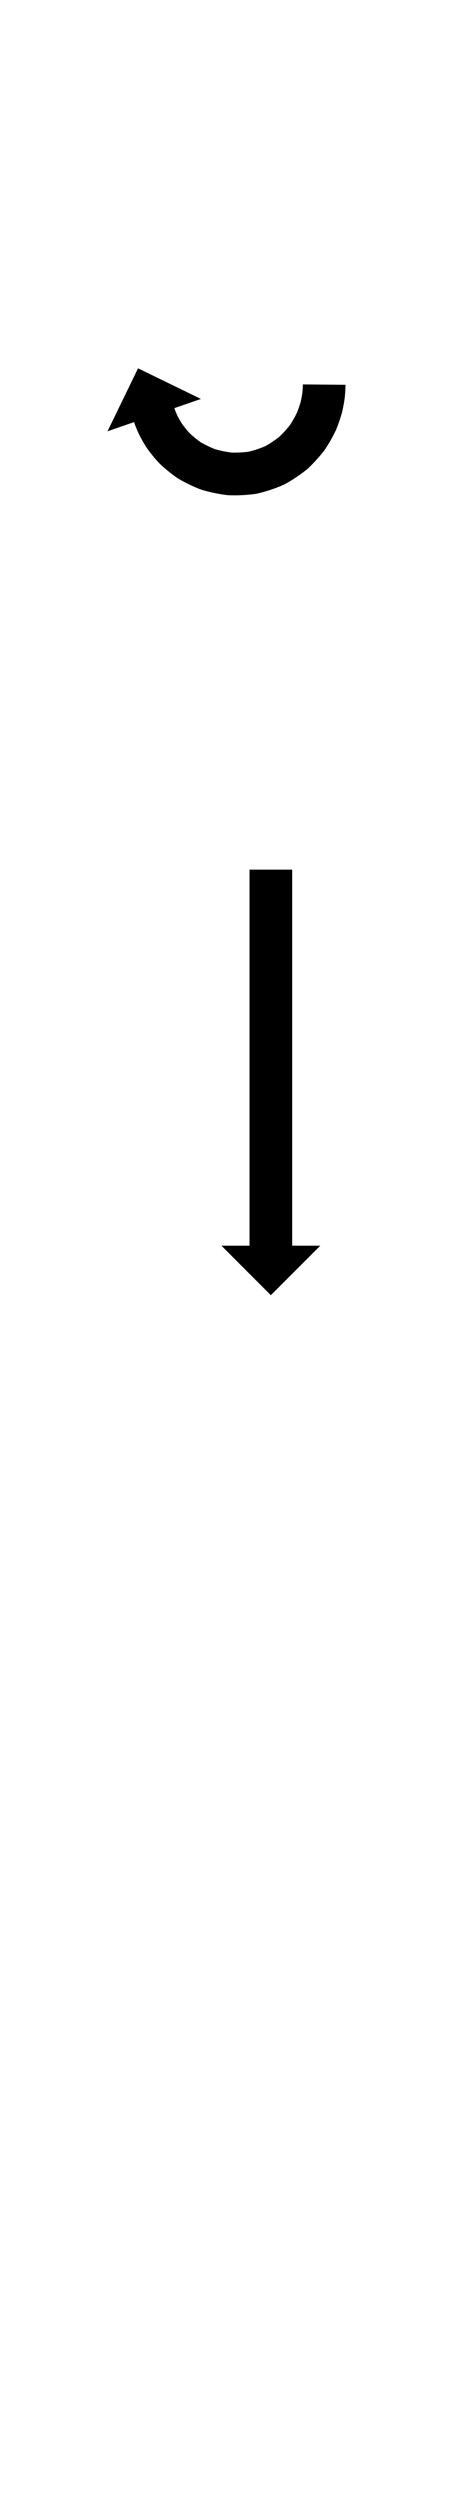 <?xml version="1.0" encoding="UTF-8"?>
<svg xmlns="http://www.w3.org/2000/svg" xmlns:inkscape="http://www.inkscape.org/namespaces/inkscape" xmlns:sodipodi="http://sodipodi.sourceforge.net/DTD/sodipodi-0.dtd" xmlns:svg="http://www.w3.org/2000/svg" version="1.1" viewBox="0 -370 211 1170">
    <sodipodi:namedview pagecolor="#ffffff" bordercolor="#666666" borderopacity="1.0" showgrid="true">
        <inkscape:grid id="grid№1" type="xygrid" dotted="false" enabled="true" visible="true" empspacing="10" />
        <sodipodi:guide id="baseline" position="0.00,370.00" orientation="0.00,1.00" />
    </sodipodi:namedview>
    <g id="glyph">
        <path d="M 137 37C 137 37 117 37 117 37C 117 37.659 117 38.318 117 38.976C 117 40.838 117 42.7 117 44.562C 117 47.456 117 50.349 117 53.242C 117 56.995 117 60.747 117 64.5C 117 68.94 117 73.38 117 77.82C 117 82.776 117 87.732 117 92.687C 117 97.987 117 103.286 117 108.586C 117 114.057 117 119.529 117 125C 117 130.471 117 135.943 117 141.414C 117 146.714 117 152.013 117 157.312C 117 162.268 117 167.224 117 172.18C 117 176.62 117 181.06 117 185.5C 117 189.253 117 193.005 117 196.758C 117 199.651 117 202.544 117 205.437C 117 207.299 117 209.161 117 211.023C 117 211.682 117 212.341 117 213C 117 213 103.825 213 103.825 213C 103.825 213 127 236.174 127 236.174C 127 236.174 150.175 213 150.175 213C 150.175 213 137 213 137 213C 137 212.341 137 211.682 137 211.023C 137 209.161 137 207.299 137 205.437C 137 202.544 137 199.651 137 196.758C 137 193.005 137 189.253 137 185.5C 137 181.06 137 176.62 137 172.18C 137 167.224 137 162.268 137 157.312C 137 152.013 137 146.714 137 141.414C 137 135.943 137 130.471 137 125C 137 119.529 137 114.057 137 108.586C 137 103.286 137 97.987 137 92.687C 137 87.732 137 82.776 137 77.82C 137 73.38 137 68.94 137 64.5C 137 60.747 137 56.995 137 53.242C 137 50.349 137 47.456 137 44.562C 137 42.7 137 40.838 137 38.976C 137 38.318 137 37.659 137 37ZM 162 -189.911C 162 -189.911 142 -190.089 142 -190.089C 141.997 -189.702 141.991 -189.316 141.983 -188.929C 141.983 -188.929 141.985 -188.977 141.986 -189.025C 141.988 -189.074 141.989 -189.122 141.989 -189.122C 141.949 -188.111 141.866 -187.102 141.77 -186.096C 141.77 -186.094 141.78 -186.185 141.791 -186.276C 141.801 -186.366 141.811 -186.457 141.811 -186.455C 141.605 -184.896 141.31 -183.346 140.969 -181.811C 140.968 -181.809 140.999 -181.933 141.03 -182.057C 141.061 -182.181 141.092 -182.305 141.091 -182.303C 140.547 -180.334 139.869 -178.401 139.104 -176.507C 139.102 -176.504 139.167 -176.65 139.231 -176.795C 139.295 -176.94 139.359 -177.085 139.357 -177.082C 138.311 -174.898 137.097 -172.794 135.764 -170.773C 135.762 -170.769 135.869 -170.919 135.976 -171.07C 136.084 -171.22 136.191 -171.37 136.188 -171.367C 134.531 -169.214 132.693 -167.2 130.723 -165.33C 130.719 -165.326 130.876 -165.463 131.033 -165.6C 131.19 -165.737 131.346 -165.874 131.342 -165.871C 129.058 -164.034 126.606 -162.405 124.041 -160.988C 124.035 -160.985 124.239 -161.086 124.444 -161.187C 124.648 -161.288 124.852 -161.389 124.846 -161.387C 122.057 -160.159 119.153 -159.193 116.187 -158.496C 116.18 -158.495 116.41 -158.537 116.639 -158.58C 116.869 -158.623 117.099 -158.666 117.092 -158.665C 114.108 -158.25 111.083 -158.091 108.072 -158.207C 108.066 -158.207 108.275 -158.19 108.485 -158.174C 108.694 -158.157 108.904 -158.14 108.898 -158.141C 106.01 -158.493 103.148 -159.08 100.359 -159.91C 100.353 -159.912 100.553 -159.843 100.753 -159.774C 100.953 -159.705 101.153 -159.637 101.148 -159.639C 98.591 -160.638 96.107 -161.832 93.746 -163.233C 93.742 -163.235 93.907 -163.128 94.073 -163.02C 94.239 -162.913 94.405 -162.806 94.401 -162.809C 92.385 -164.228 90.457 -165.782 88.67 -167.482C 88.667 -167.485 88.788 -167.362 88.909 -167.238C 89.03 -167.115 89.151 -166.992 89.149 -166.994C 87.74 -168.531 86.407 -170.144 85.201 -171.845C 85.199 -171.847 85.277 -171.731 85.354 -171.614C 85.432 -171.498 85.51 -171.382 85.508 -171.384C 84.653 -172.743 83.842 -174.134 83.12 -175.569C 83.119 -175.57 83.162 -175.48 83.205 -175.391C 83.248 -175.301 83.291 -175.212 83.29 -175.213C 82.864 -176.151 82.449 -177.098 82.08 -178.061C 82.08 -178.062 82.098 -178.012 82.117 -177.963C 82.135 -177.914 82.153 -177.865 82.153 -177.865C 82.019 -178.238 81.887 -178.611 81.757 -178.986C 81.757 -178.986 94.209 -183.291 94.209 -183.291C 94.209 -183.291 64.733 -197.62 64.733 -197.62C 64.733 -197.62 50.404 -168.144 50.404 -168.144C 50.404 -168.144 62.856 -172.45 62.856 -172.45C 63.011 -172 63.17 -171.552 63.33 -171.104C 63.331 -171.104 63.349 -171.055 63.367 -171.006C 63.385 -170.957 63.403 -170.908 63.403 -170.907C 63.918 -169.565 64.489 -168.243 65.084 -166.934C 65.085 -166.933 65.127 -166.845 65.169 -166.756C 65.212 -166.668 65.254 -166.58 65.255 -166.578C 66.263 -164.575 67.387 -162.629 68.581 -160.732C 68.583 -160.729 68.659 -160.615 68.735 -160.501C 68.811 -160.387 68.888 -160.273 68.889 -160.271C 70.577 -157.893 72.432 -155.634 74.401 -153.484C 74.404 -153.481 74.522 -153.361 74.641 -153.24C 74.759 -153.119 74.877 -152.999 74.88 -152.996C 77.378 -150.618 80.068 -148.44 82.887 -146.455C 82.891 -146.452 83.053 -146.348 83.215 -146.243C 83.376 -146.138 83.538 -146.034 83.542 -146.031C 86.836 -144.077 90.298 -142.406 93.864 -141.012C 93.87 -141.01 94.064 -140.943 94.259 -140.876C 94.453 -140.809 94.648 -140.743 94.653 -140.741C 98.515 -139.592 102.477 -138.776 106.476 -138.288C 106.482 -138.288 106.685 -138.271 106.889 -138.255C 107.093 -138.238 107.297 -138.222 107.302 -138.222C 111.492 -138.061 115.7 -138.278 119.853 -138.857C 119.86 -138.858 120.083 -138.899 120.306 -138.941C 120.529 -138.983 120.752 -139.024 120.759 -139.026C 124.918 -140.003 128.991 -141.36 132.902 -143.081C 132.908 -143.083 133.106 -143.181 133.305 -143.279C 133.503 -143.378 133.701 -143.476 133.707 -143.479C 137.281 -145.452 140.693 -147.726 143.875 -150.285C 143.879 -150.289 144.032 -150.422 144.184 -150.555C 144.337 -150.688 144.489 -150.822 144.494 -150.826C 147.215 -153.409 149.749 -156.195 152.038 -159.169C 152.04 -159.172 152.145 -159.319 152.25 -159.466C 152.354 -159.612 152.459 -159.759 152.461 -159.763C 154.294 -162.542 155.955 -165.438 157.394 -168.441C 157.395 -168.444 157.458 -168.586 157.521 -168.728C 157.583 -168.87 157.646 -169.012 157.647 -169.015C 158.698 -171.615 159.62 -174.269 160.368 -176.972C 160.368 -176.974 160.399 -177.096 160.429 -177.218C 160.46 -177.341 160.49 -177.463 160.491 -177.465C 160.959 -179.571 161.356 -181.695 161.639 -183.835C 161.639 -183.836 161.649 -183.925 161.659 -184.015C 161.669 -184.104 161.68 -184.193 161.68 -184.195C 161.811 -185.573 161.919 -186.955 161.974 -188.339C 161.974 -188.34 161.975 -188.388 161.976 -188.436C 161.978 -188.484 161.979 -188.532 161.979 -188.532C 161.988 -188.992 161.996 -189.451 162 -189.911Z" />
    </g>
</svg>
